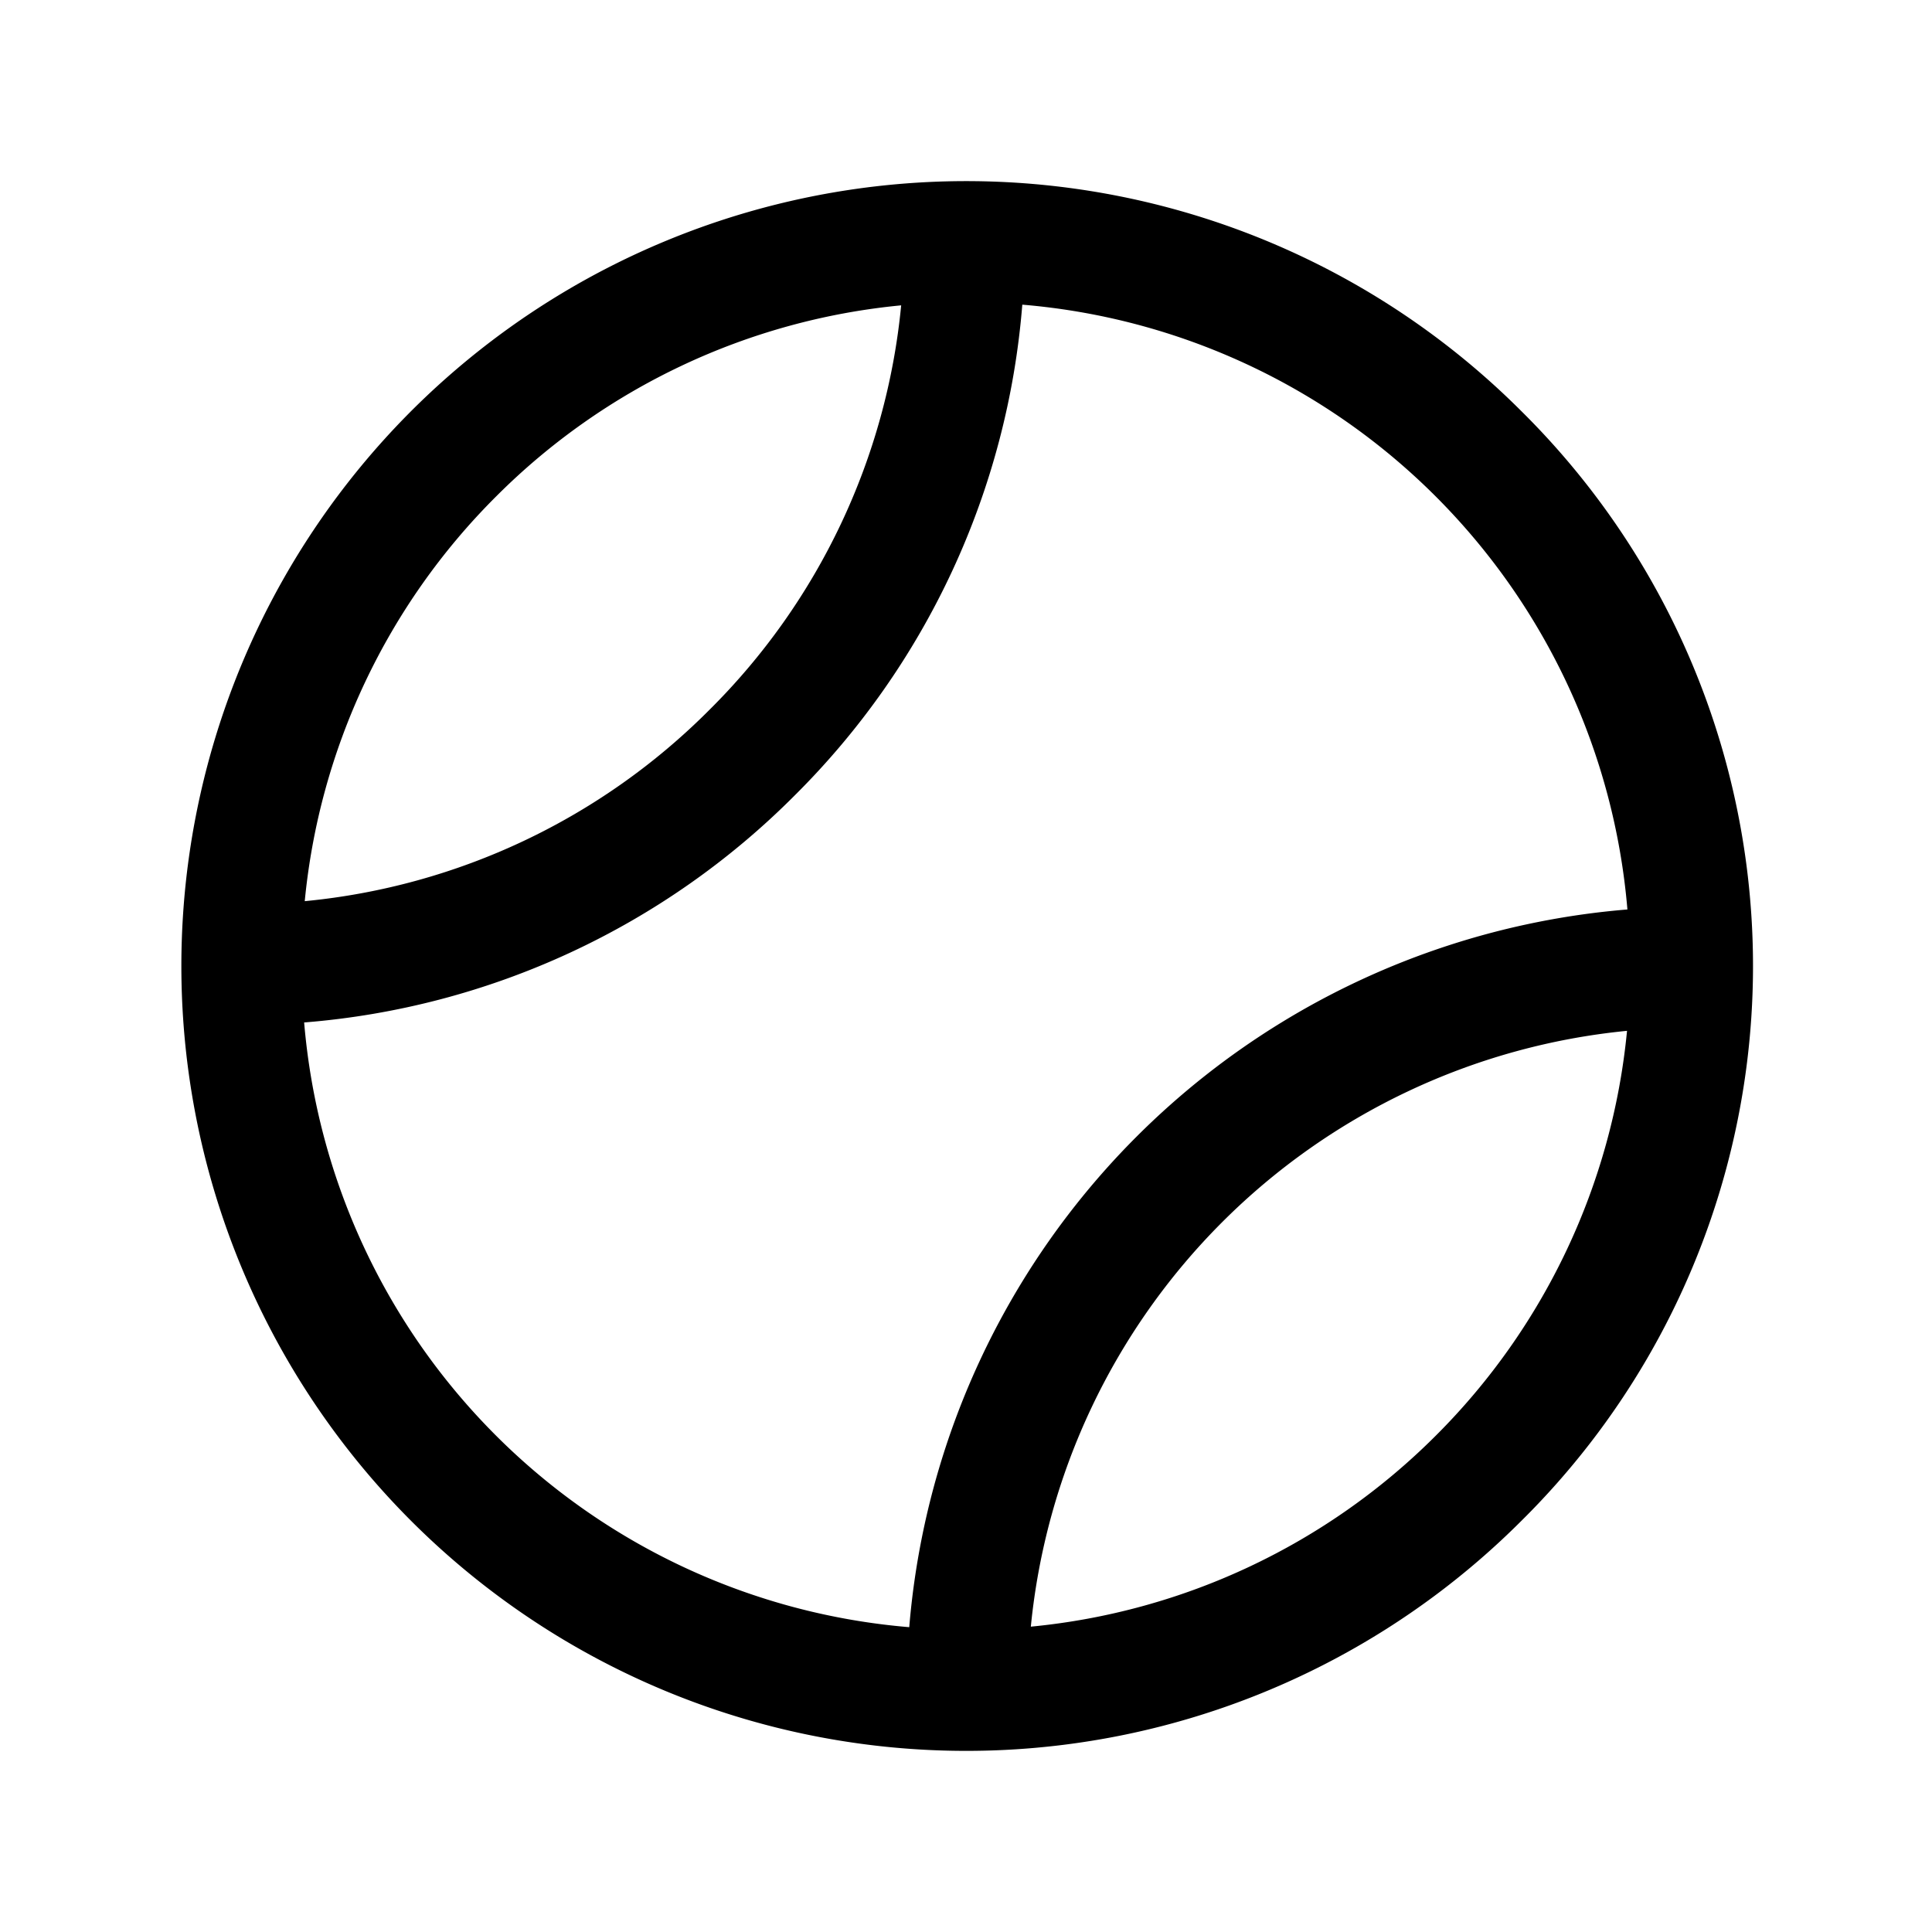 <svg viewBox="0 0 256 256" fill="#000000" height="32" width="32" xmlns="http://www.w3.org/2000/svg"><path d="M201.57,54.46a104,104,0,1,0,0,147.08A103.4,103.4,0,0,0,201.57,54.46ZM65.75,65.77a87.63,87.63,0,0,1,53.66-25.31A87.31,87.31,0,0,1,94,94.06a87.42,87.42,0,0,1-53.62,25.35A87.58,87.58,0,0,1,65.75,65.77ZM40.33,135.48a103.29,103.29,0,0,0,65-30.11,103.24,103.24,0,0,0,30.13-65,87.78,87.78,0,0,1,80.18,80.14,104,104,0,0,0-95.16,95.1,87.78,87.78,0,0,1-80.18-80.14Zm149.92,54.75a87.69,87.69,0,0,1-53.66,25.31,88,88,0,0,1,79-78.95A87.58,87.58,0,0,1,190.25,190.23Z"></path></svg>